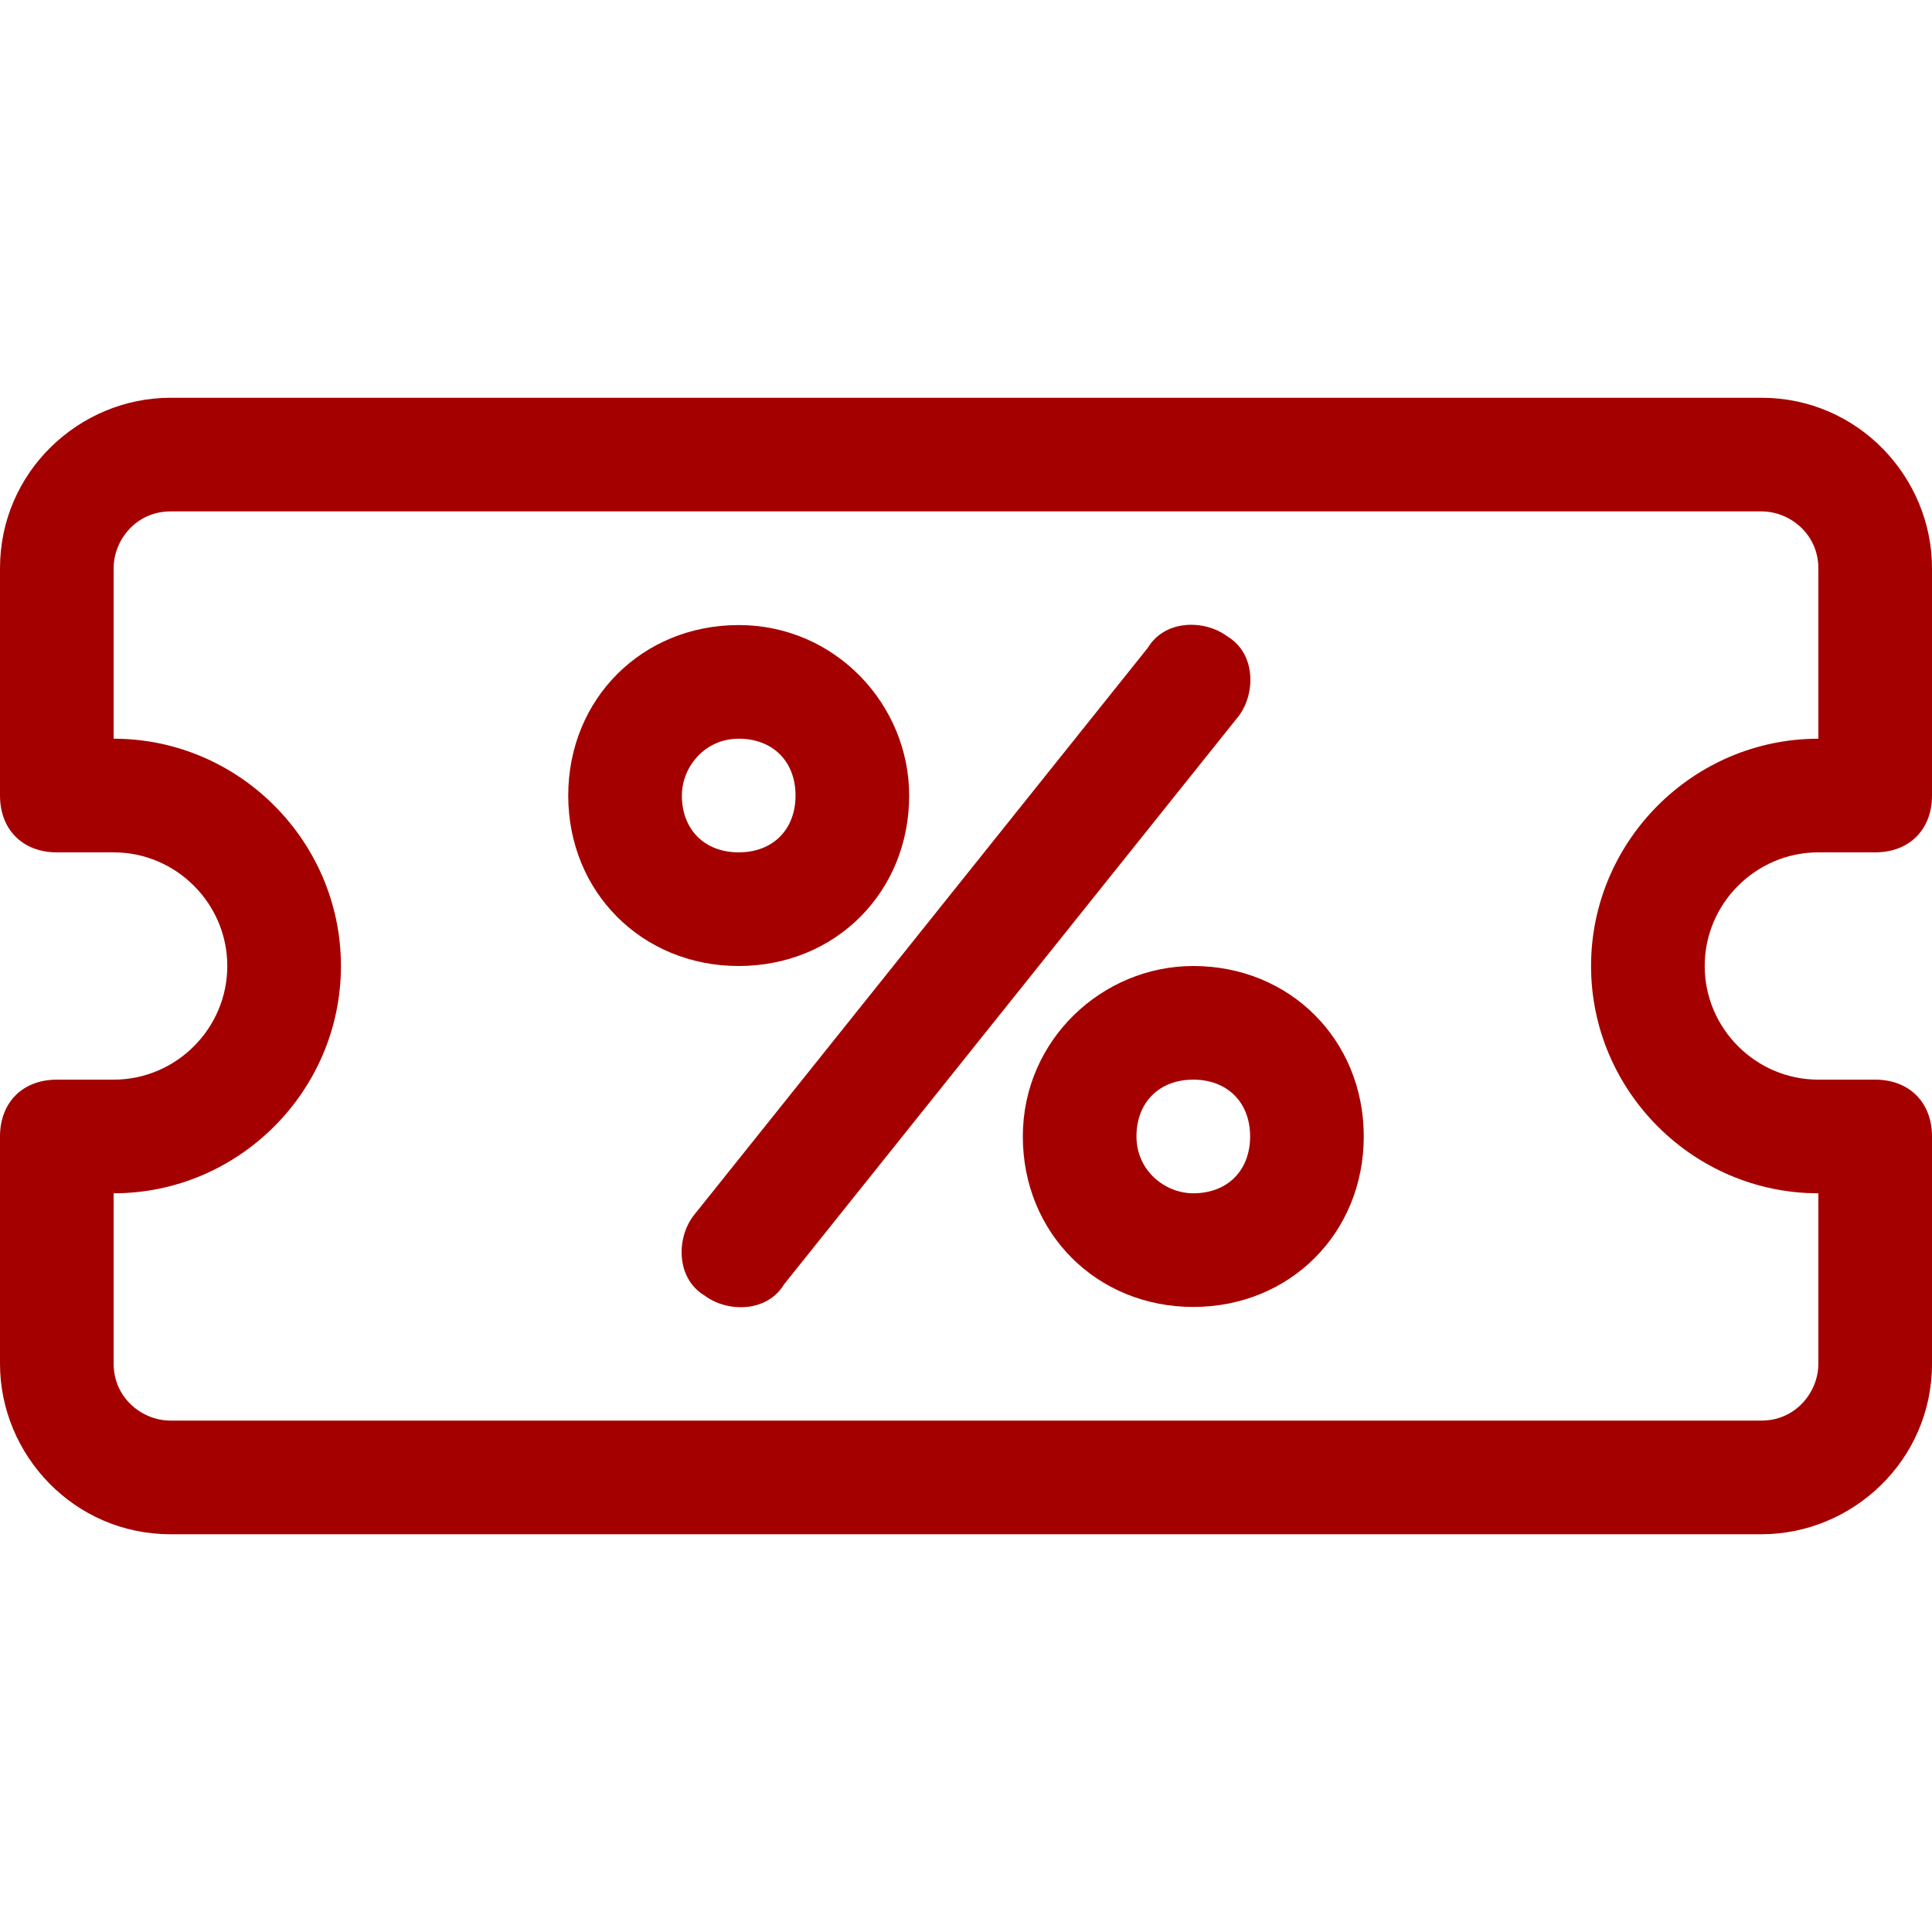 <?xml version="1.0" encoding="UTF-8"?> <svg xmlns="http://www.w3.org/2000/svg" id="Layer_1" version="1.1" viewBox="0 0 34 34"><defs><style> .st0 { fill: #a50000; } </style></defs><path class="st0" d="M31,7H3c-1.6,0-3,1.3-3,3v4c0,.6.4,1,1,1h1c1.1,0,2,.9,2,2s-.9,2-2,2h-1c-.6,0-1,.4-1,1v4c0,1.6,1.3,3,3,3h28c1.6,0,3-1.3,3-3v-4c0-.6-.4-1-1-1h-1c-1.1,0-2-.9-2-2s.9-2,2-2h1c.6,0,1-.4,1-1v-4c0-1.6-1.3-3-3-3ZM32,13c-2.2,0-4,1.8-4,4s1.8,4,4,4v3c0,.5-.4,1-1,1H3c-.5,0-1-.4-1-1v-3c2.2,0,4-1.8,4-4s-1.8-4-4-4v-3c0-.5.4-1,1-1h28c.5,0,1,.4,1,1v3Z"></path><path class="st0" d="M21,17c-1.6,0-3,1.3-3,3s1.3,3,3,3,3-1.3,3-3-1.3-3-3-3ZM21,21c-.5,0-1-.4-1-1s.4-1,1-1,1,.4,1,1-.4,1-1,1Z"></path><path class="st0" d="M16,14c0-1.6-1.3-3-3-3s-3,1.3-3,3,1.3,3,3,3,3-1.3,3-3ZM12,14c0-.5.4-1,1-1s1,.4,1,1-.4,1-1,1-1-.4-1-1Z"></path><path class="st0" d="M21.6,11.2c-.4-.3-1.1-.3-1.4.2l-8,10c-.3.4-.3,1.1.2,1.4.4.3,1.1.3,1.4-.2l8-10c.3-.4.3-1.1-.2-1.4Z"></path></svg> 